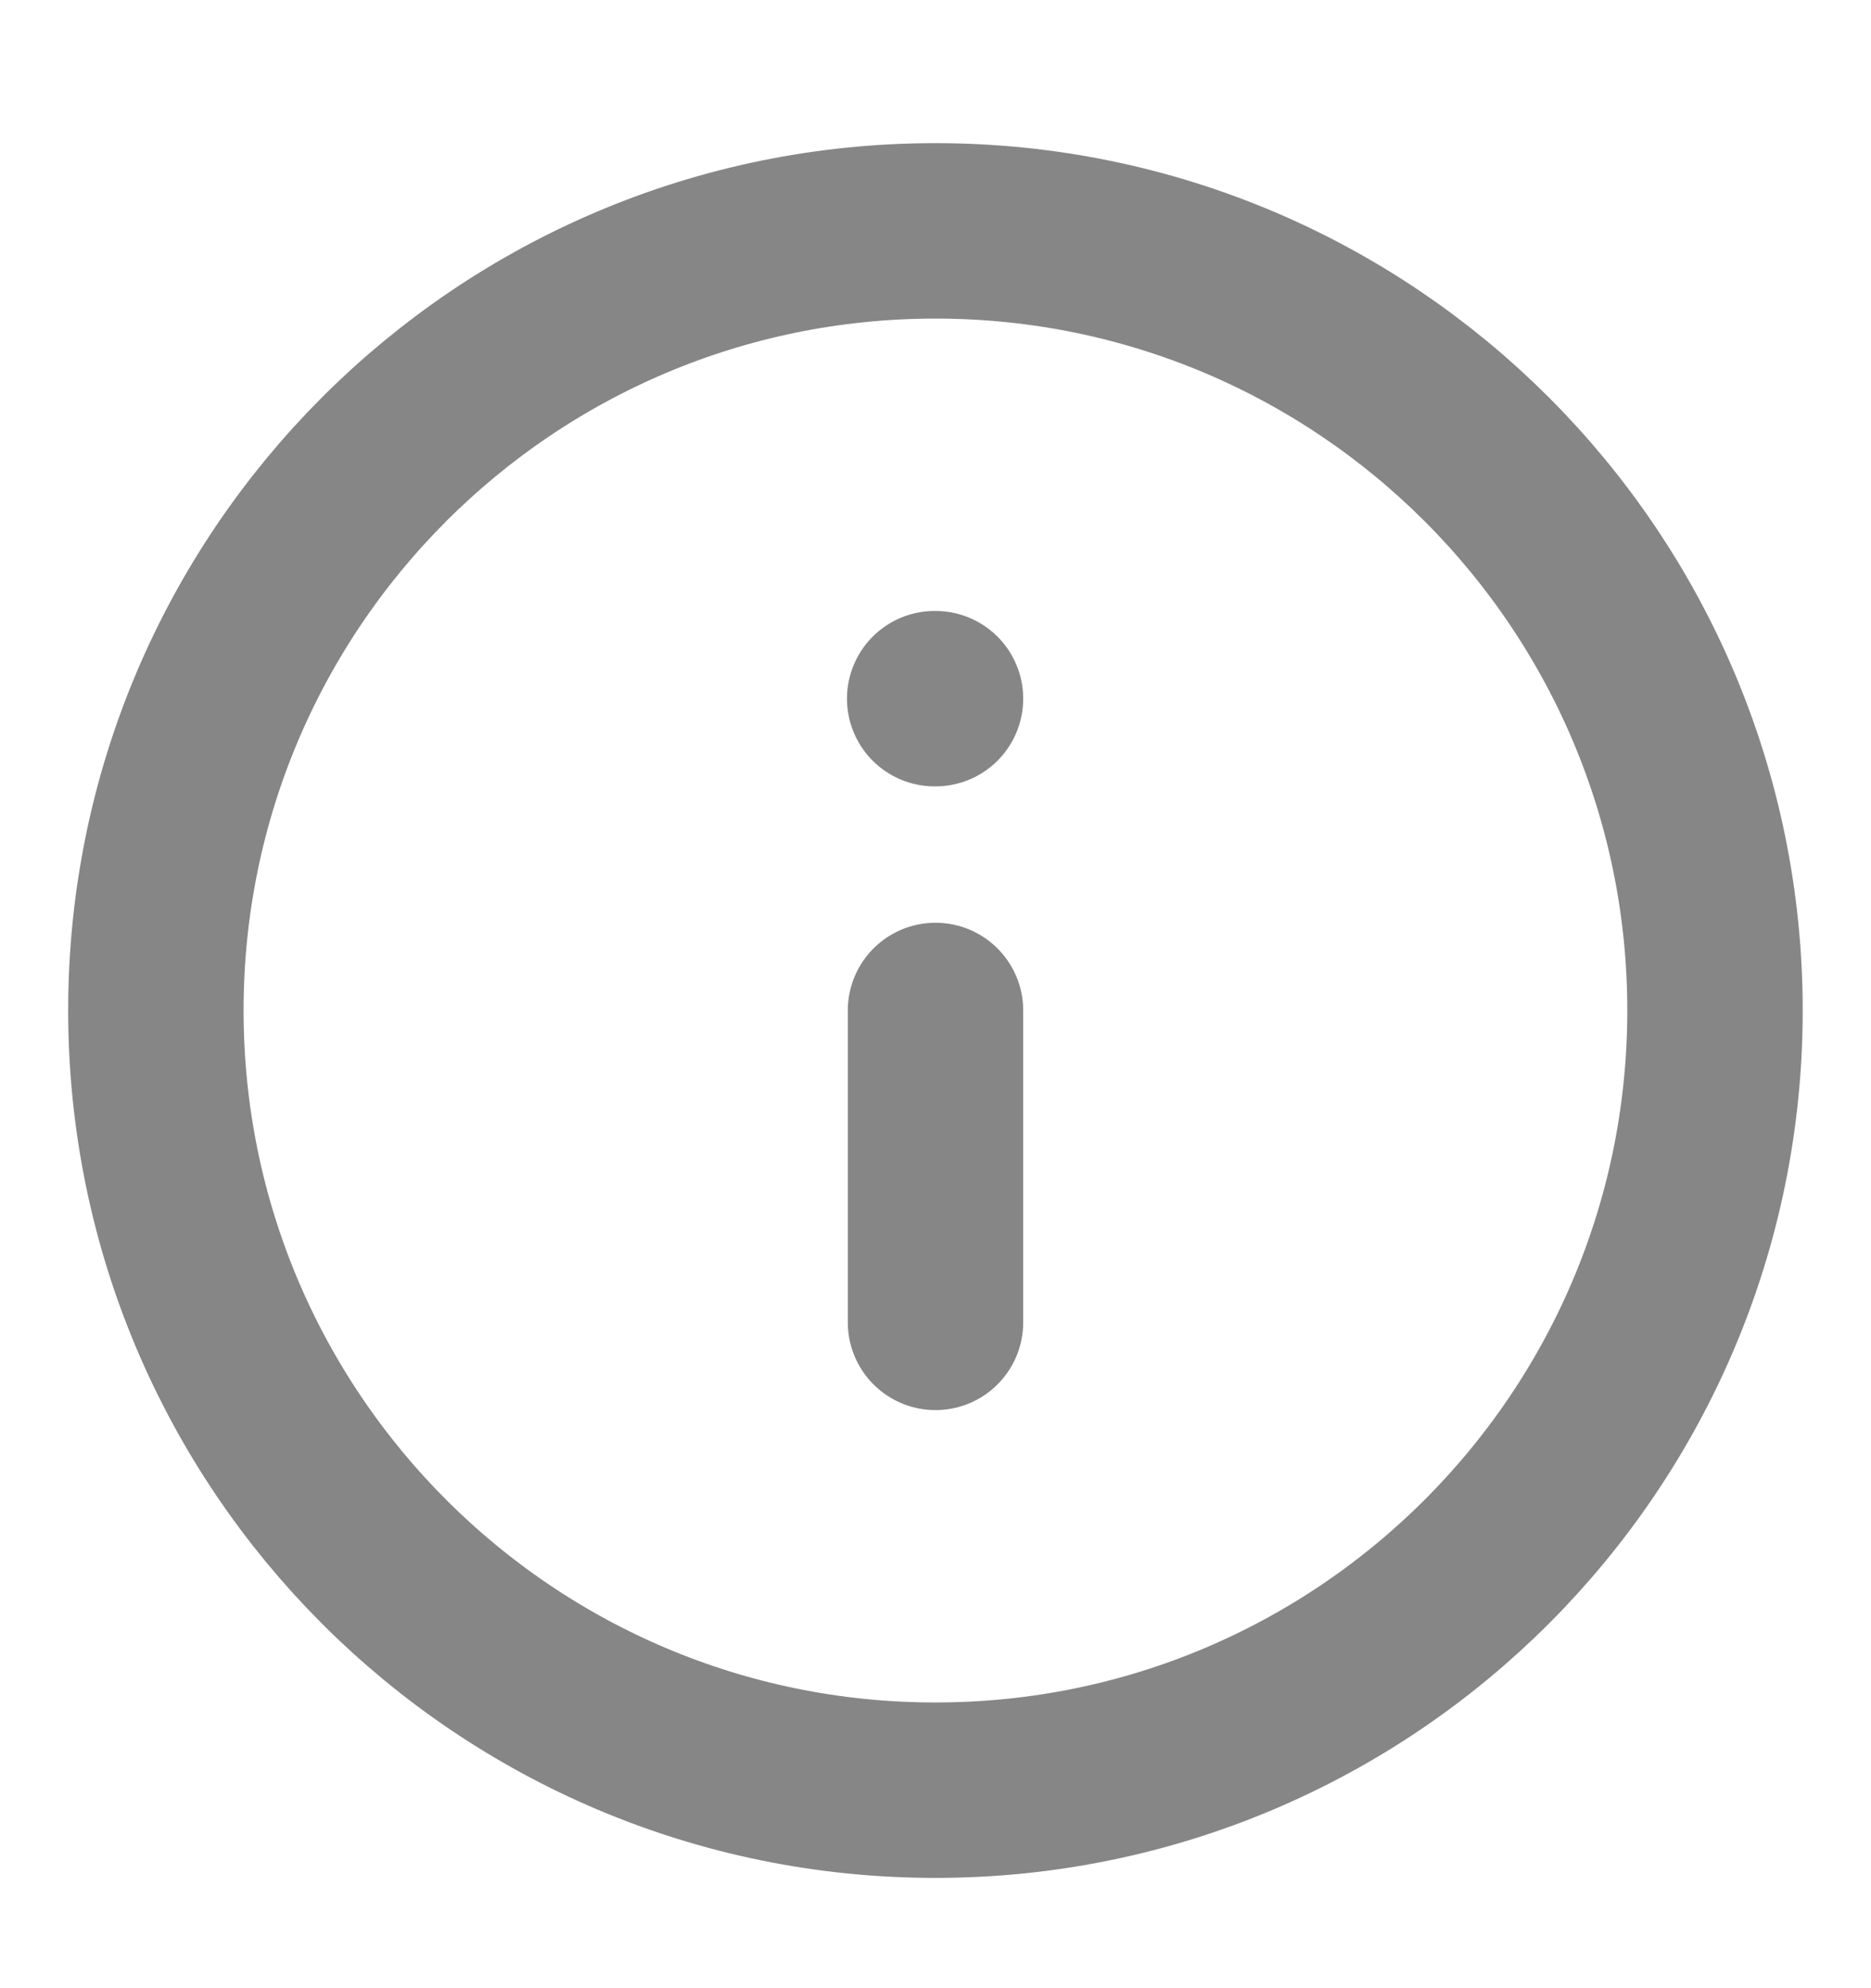 <svg width="16" height="17" viewBox="0 0 16 17" fill="none" xmlns="http://www.w3.org/2000/svg">
<g clip-path="url(#clip0)">
<path d="M7.999 1.974C4.317 1.974 1.333 4.959 1.333 8.64C1.333 12.322 4.317 15.307 7.999 15.307C11.681 15.307 14.666 12.322 14.666 8.64C14.666 4.959 11.681 1.974 7.999 1.974Z" stroke="#868686" stroke-width="1.5" stroke-linecap="round" stroke-linejoin="round"/>
<path d="M8 11.307L8 8.64" stroke="#868686" stroke-width="1.5" stroke-linecap="round" stroke-linejoin="round"/>
<path d="M8 5.974L7.993 5.974" stroke="#868686" stroke-width="1.5" stroke-linecap="round" stroke-linejoin="round"/>
</g>
<defs>
<clipPath id="clip0">
<rect width="16" height="16" fill="white" transform="translate(16 16.641) rotate(-180)"/>
</clipPath>
</defs>
</svg>
